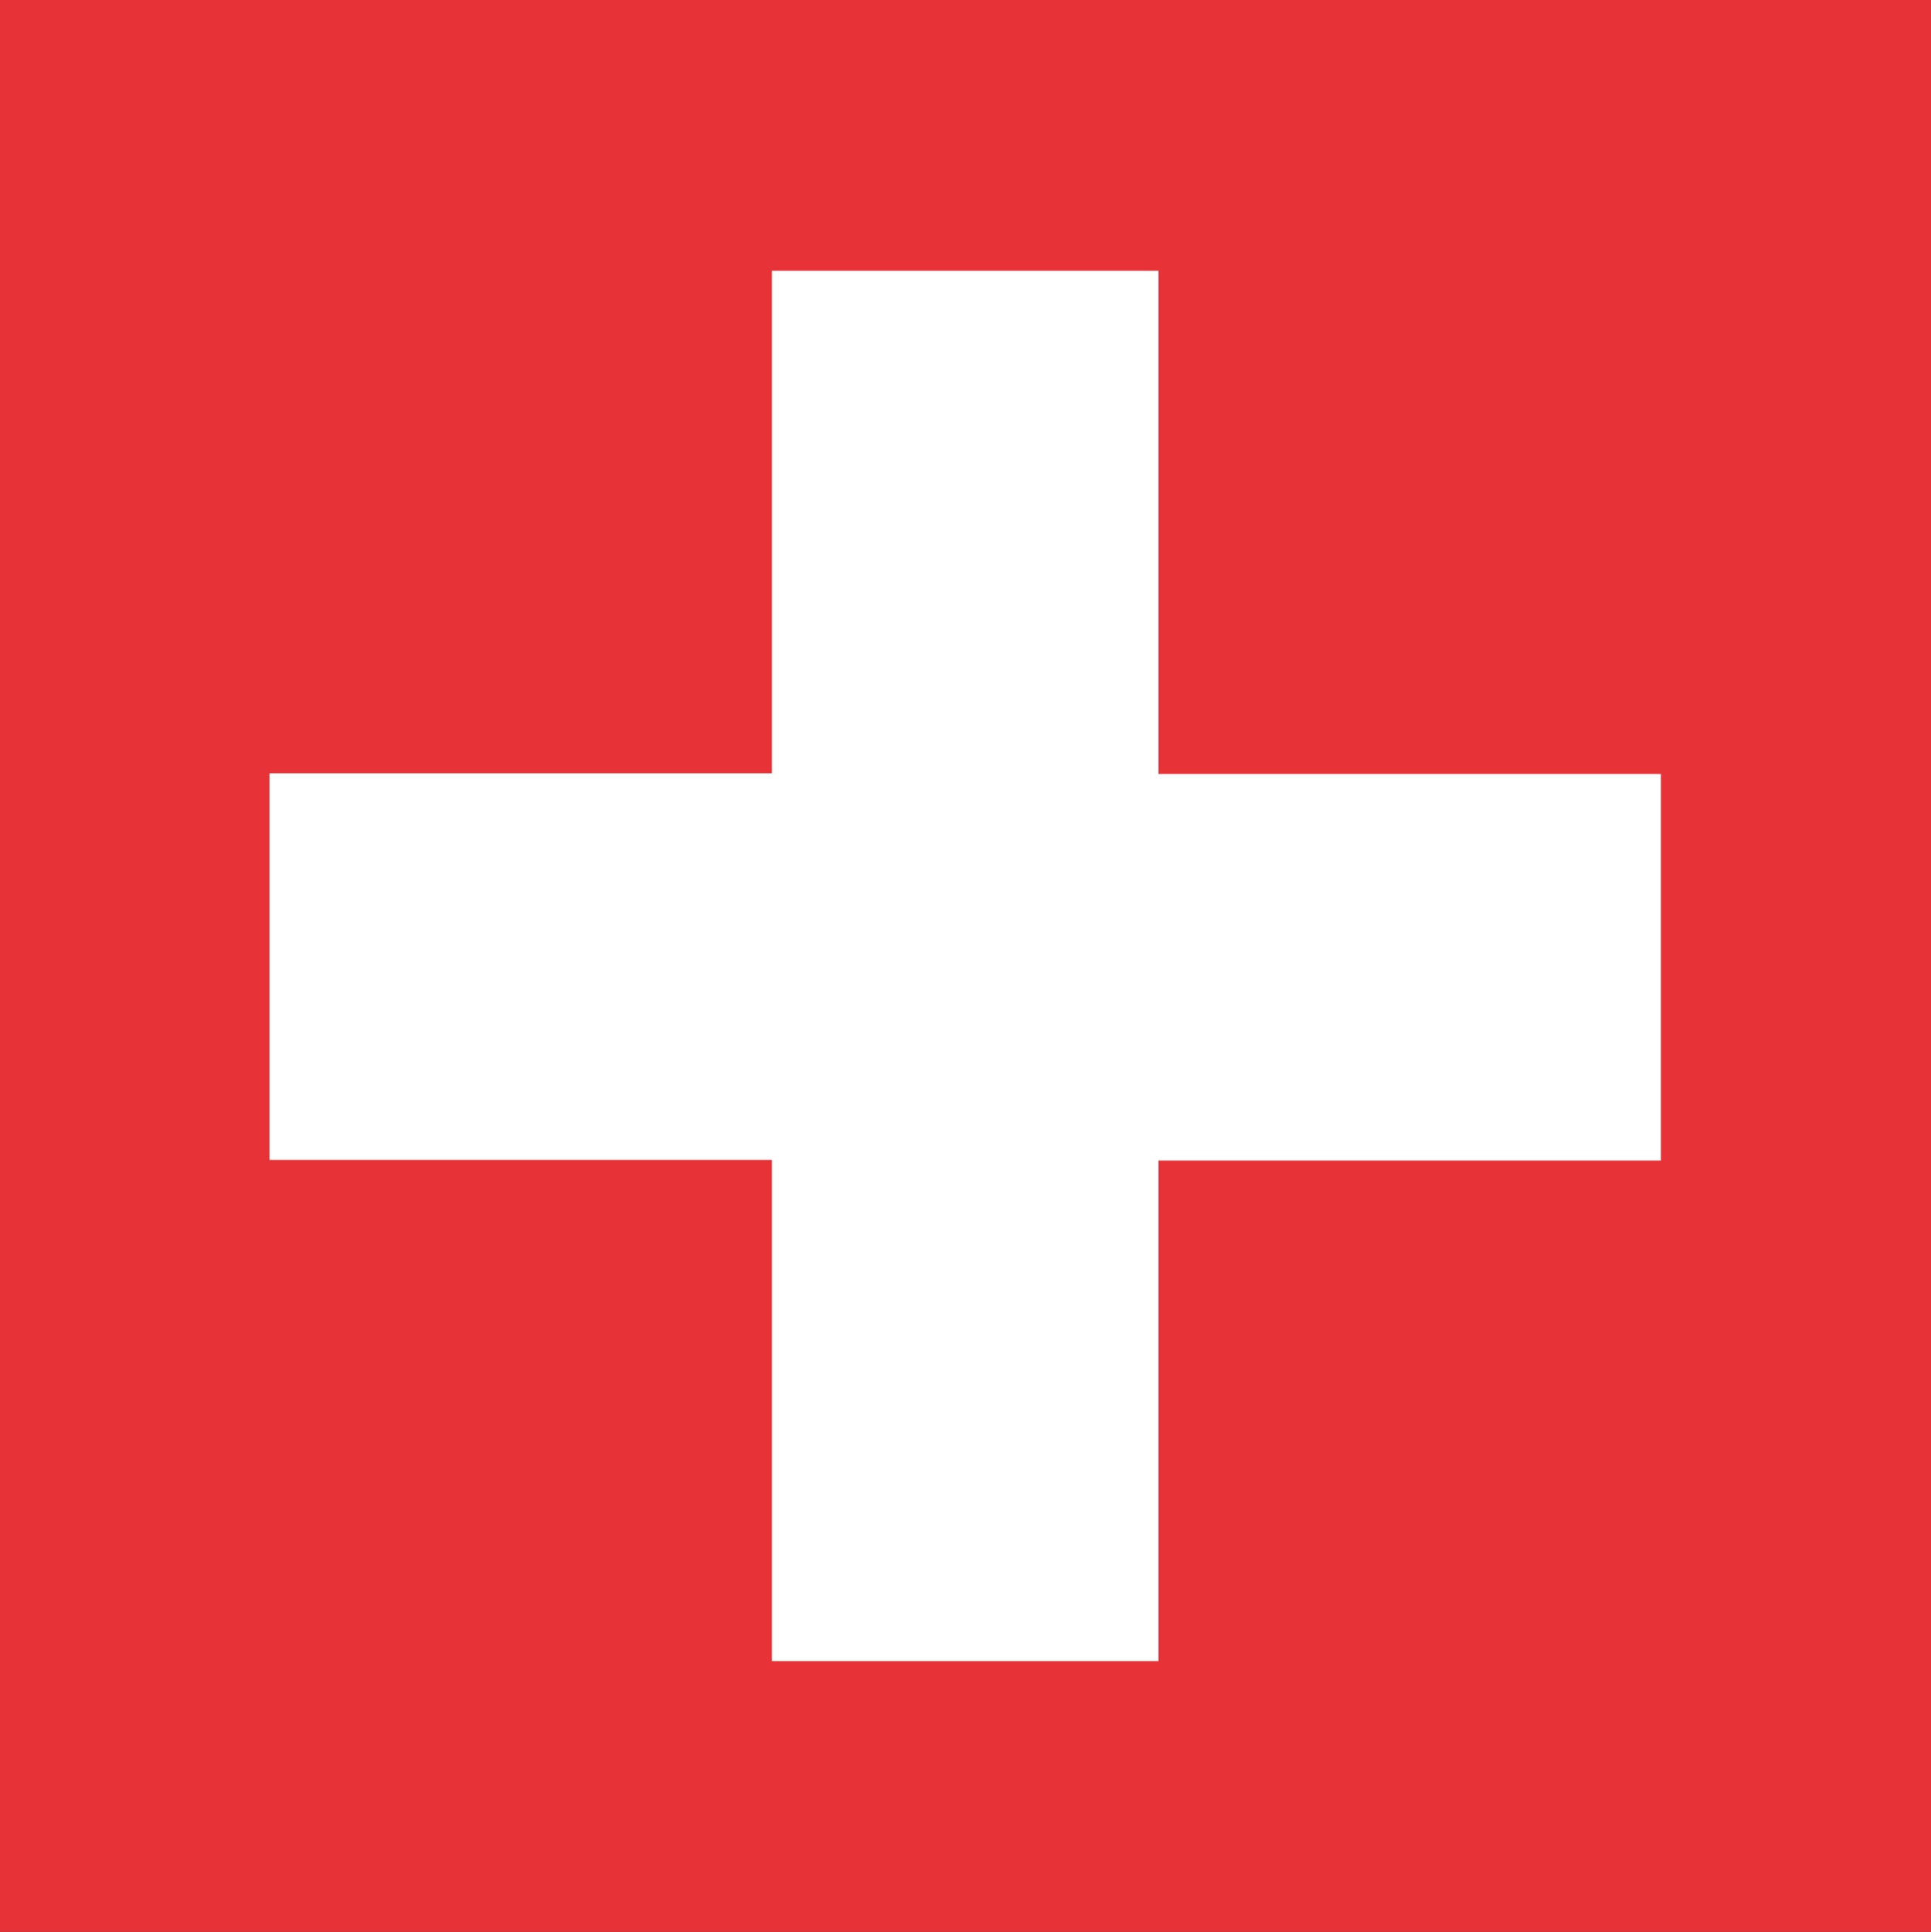 <svg xmlns="http://www.w3.org/2000/svg" version="1.1" xmlns:xlink="http://www.w3.org/1999/xlink" xmlns:svgjs="http://svgjs.dev/svgjs" width="29.67" height="29.68"><rect width="100%" height="100%" fill="#333333" stroke="none"/><svg id="SvgjsSvg1001" data-name="Ebene 1" xmlns="http://www.w3.org/2000/svg" viewBox="0 0 29.67 29.68">
  <defs>
    <style>
      .cls-1 {
        fill: #fff;
      }

      .cls-2 {
        fill: #e73337;
      }
    </style>
  </defs>
  <path class="cls-1" d="M1.17,1.19v27.3h27.31V1.19H1.17Z"></path>
  <path class="cls-2" d="M29.67,0H0v29.68h29.67V0ZM17.8,17.82v7.7h-5.94v-7.7h-7.72v-5.94h7.72v-7.72h5.94v7.73h7.72v5.94h-7.72Z"></path>
</svg><style>@media (prefers-color-scheme: light) { :root { filter: none; } }
@media (prefers-color-scheme: dark) { :root { filter: none; } }
</style></svg>